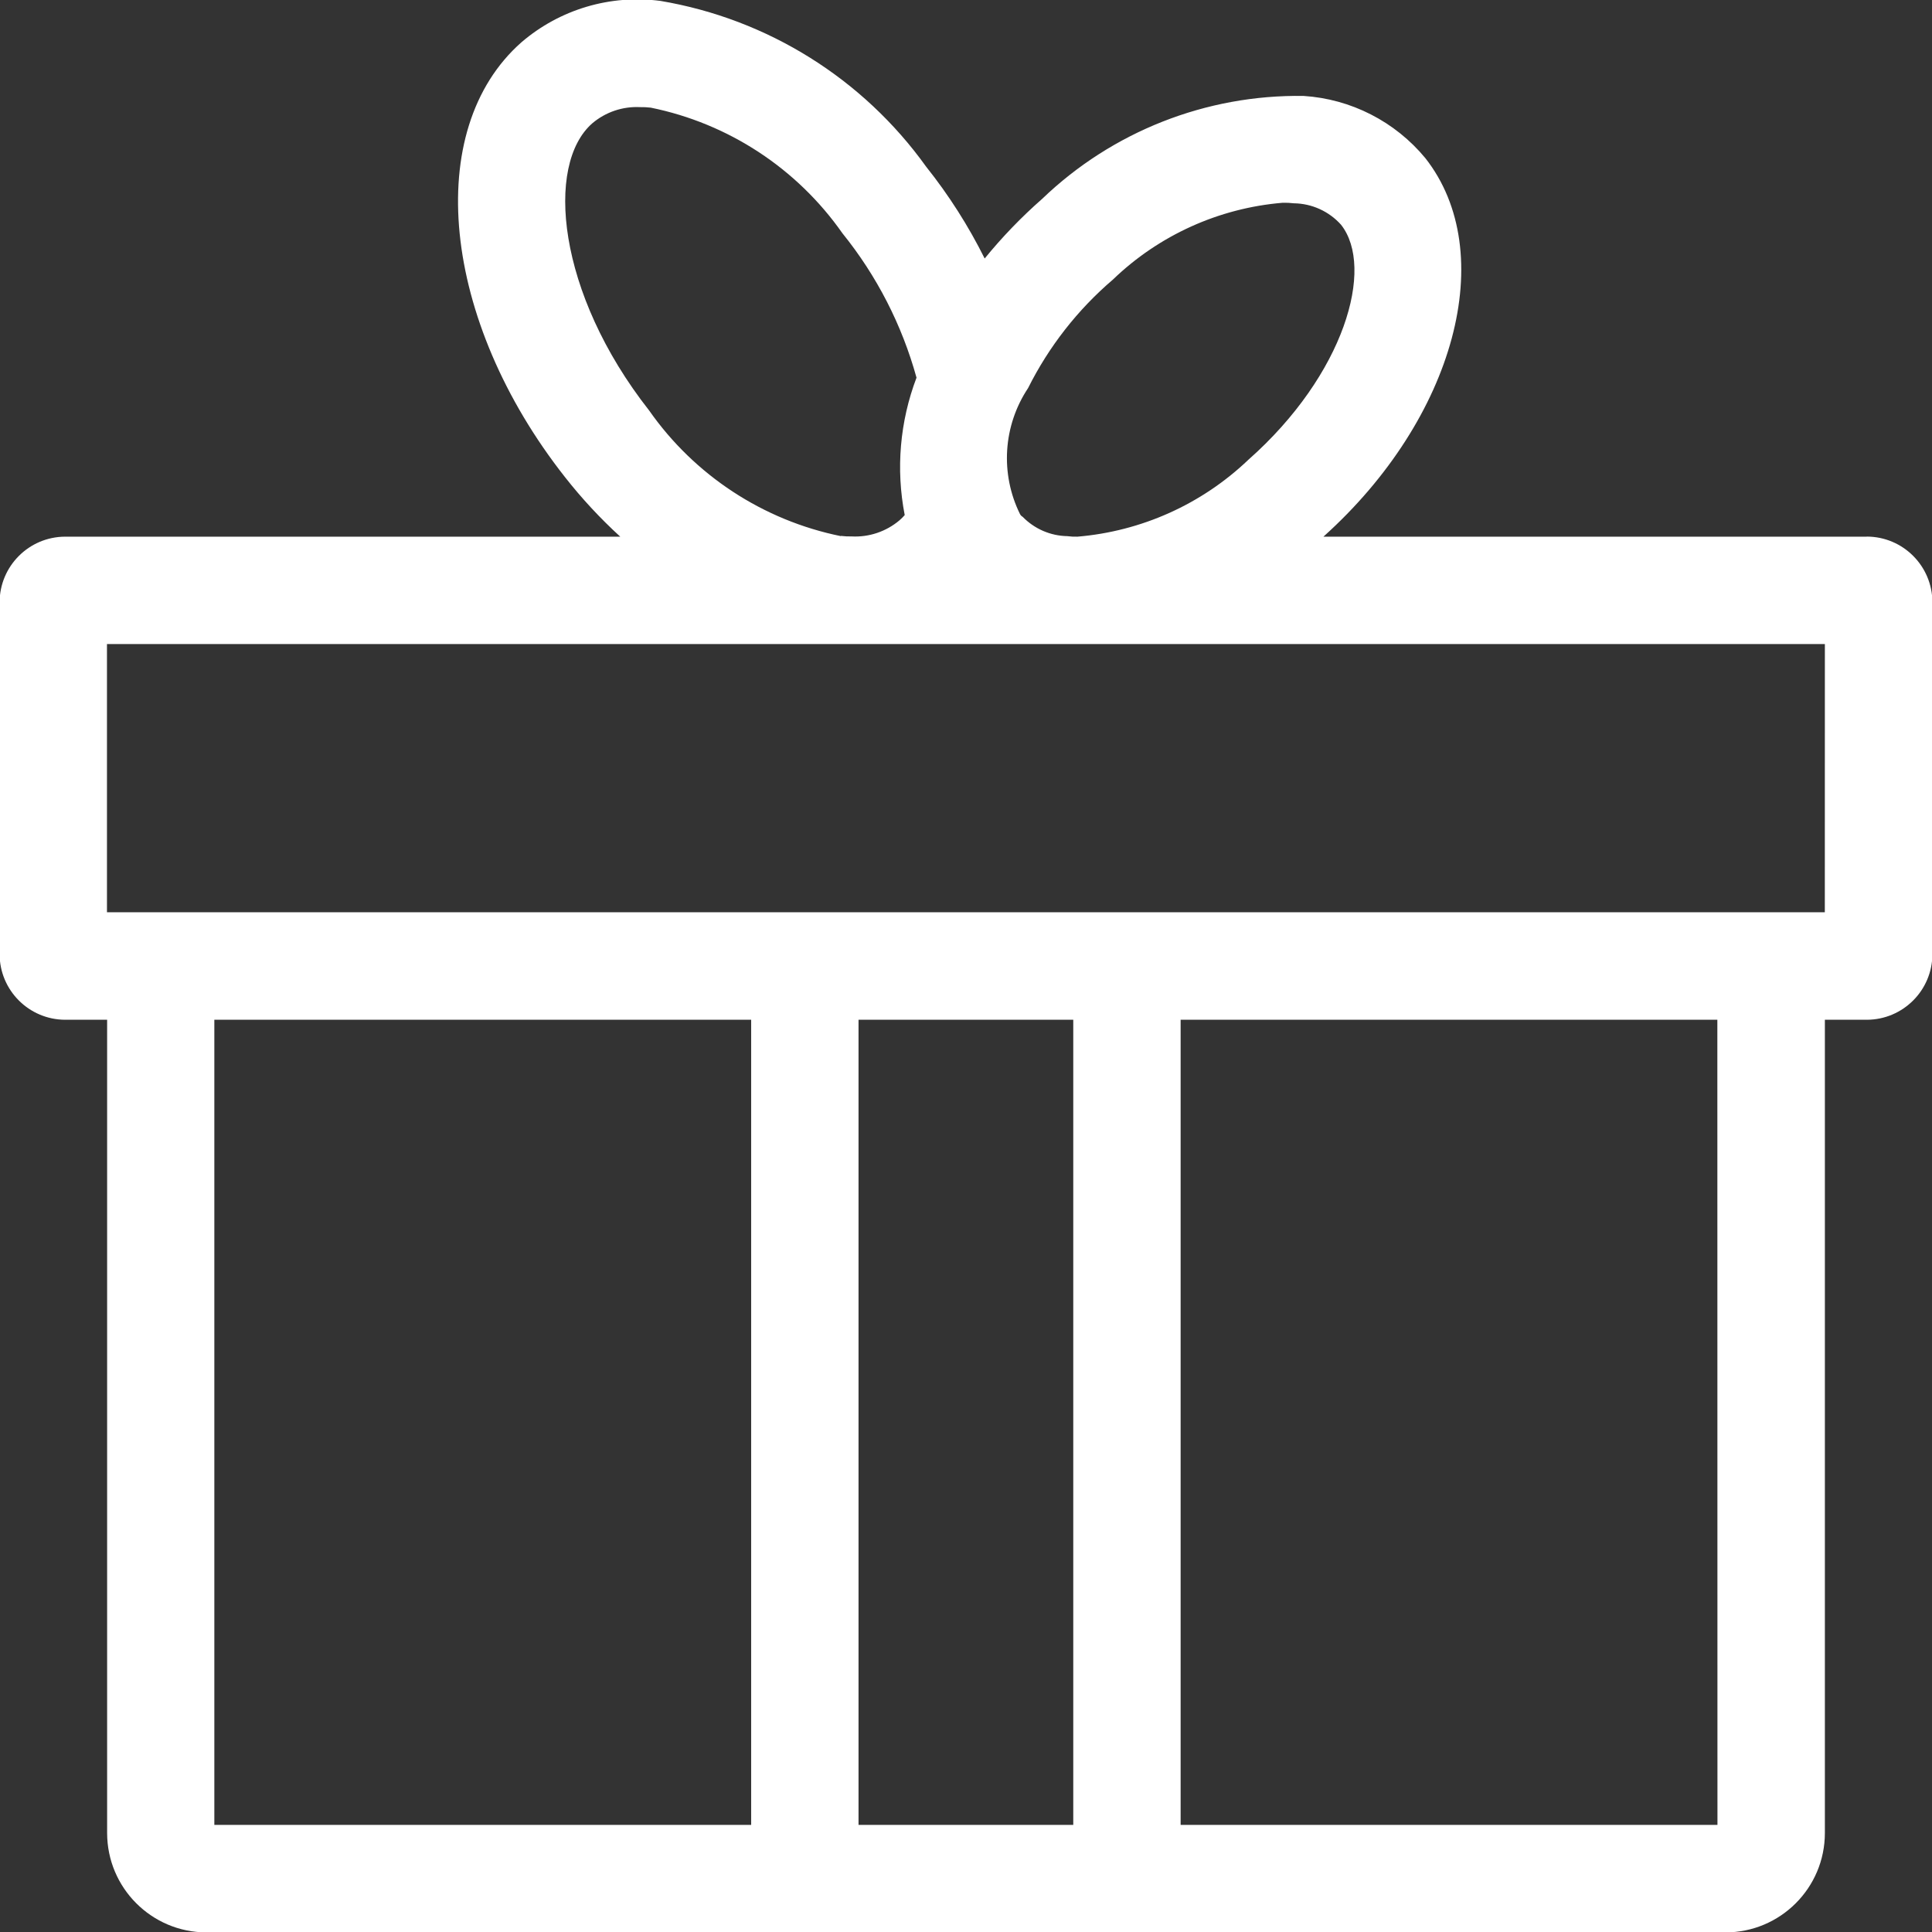 <?xml version="1.0" encoding="UTF-8" standalone="no"?>
<svg xmlns="http://www.w3.org/2000/svg" xmlns:xlink="http://www.w3.org/1999/xlink" version="1.1" width="1080" height="1080" viewBox="0 0 1080 1080" xml:space="preserve">
<rect x="0" y="0" width="1080" height="1080" fill="#333333" stroke="none"/>
<desc>Created with Fabric.js 5.2.4</desc>
<defs>
</defs>
<rect x="0" y="0" width="100%" height="100%" fill="transparent"></rect>
<g transform="matrix(1 0 0 1 540 540)" id="a09271cc-b32c-4047-b0e0-518f44d6943d">
<rect style="stroke: none; stroke-width: 1; stroke-dasharray: none; stroke-linecap: butt; stroke-dashoffset: 0; stroke-linejoin: miter; stroke-miterlimit: 4; fill: rgb(255,255,255); fill-rule: nonzero; opacity: 1; visibility: hidden;" x="-540" y="-540" rx="0" ry="0" width="1080" height="1080"></rect>
</g>
<g transform="matrix(1 0 0 1 540 540)" id="93864792-e7e2-4c7a-ae66-2ea2224d2993">
</g>
<g transform="matrix(14.66 0 0 14.66 540 540)" id="Tracé_115">
<path style="stroke: none; stroke-width: 1; stroke-dasharray: none; stroke-linecap: butt; stroke-dashoffset: 0; stroke-linejoin: miter; stroke-miterlimit: 4; fill: rgb(255,255,255); fill-rule: nonzero; opacity: 1;" transform=" translate(-36.85, -36.85)" d="M 71.194 20.479 L 50.479 20.479 C 55.515 15.955 57.193 9.65 54.368 6.048 C 53.213 4.649 51.531 3.789 49.721 3.673 C 46.011 3.618 42.428 5.029 39.752 7.6 C 38.96 8.295 38.228 9.055 37.562 9.872 C 36.943 8.63 36.196 7.457 35.331 6.372 C 32.921 3.01 29.279 0.738 25.2 0.05 C 23.29 -0.202 21.362 0.371 19.9 1.626 C 16.113 4.963 16.85 12.226 21.558 18.207 C 22.197 19.021 22.902 19.781 23.666 20.479 L 2.5 20.479 C 1.121 20.483 0.004 21.6 0 22.979 L 0 36.4 C 0.004 37.779 1.121 38.896 2.5 38.9 L 4.1 38.9 L 4.1 69.913 C 4.103 72.001 5.793 73.694 7.881 73.7 L 65.811 73.7 C 67.902 73.699 69.598 72.004 69.6 69.913 L 69.6 38.9 L 71.2 38.9 C 72.579 38.896 73.696 37.779 73.7 36.4 L 73.7 22.976 C 73.696 21.597 72.579 20.48 71.2 20.476 Z M 42.454 10.674 C 44.209 8.983 46.494 7.95 48.922 7.747 C 49.066 7.743 49.209 7.75 49.352 7.767 C 50.04 7.776 50.693 8.073 51.152 8.586 C 52.442 10.224 51.295 14.297 47.611 17.552 C 45.838 19.242 43.541 20.274 41.1 20.479 C 40.97 20.483 40.84 20.476 40.711 20.459 C 40.069 20.447 39.459 20.182 39.011 19.722 C 38.969 19.699 38.934 19.664 38.911 19.622 C 38.147 18.079 38.264 16.245 39.218 14.812 C 40.009 13.23 41.109 11.823 42.454 10.674 Z M 32.076 20.458 C 29.116 19.856 26.501 18.142 24.768 15.668 C 21.248 11.186 20.8 6.293 22.6 4.717 C 23.107 4.288 23.758 4.067 24.421 4.1 C 24.558 4.097 24.694 4.104 24.83 4.12 C 27.79 4.722 30.405 6.436 32.138 8.91 C 33.448 10.532 34.409 12.406 34.963 14.416 C 34.328 16.087 34.172 17.901 34.513 19.656 C 34.451 19.727 34.384 19.794 34.313 19.856 C 33.806 20.284 33.154 20.504 32.491 20.47 C 32.354 20.473 32.218 20.466 32.082 20.45 Z M 8.188 38.9 L 28.658 38.9 L 28.658 69.6 L 8.188 69.6 Z M 40.94 69.6 L 32.752 69.6 L 32.752 38.9 L 40.94 38.9 Z M 65.504 69.6 L 45.034 69.6 L 45.034 38.9 L 65.5 38.9 Z M 69.598 34.8 L 4.094 34.8 L 4.094 24.573 L 69.6 24.573 Z" stroke-linecap="round"></path>
</g>
</svg>
